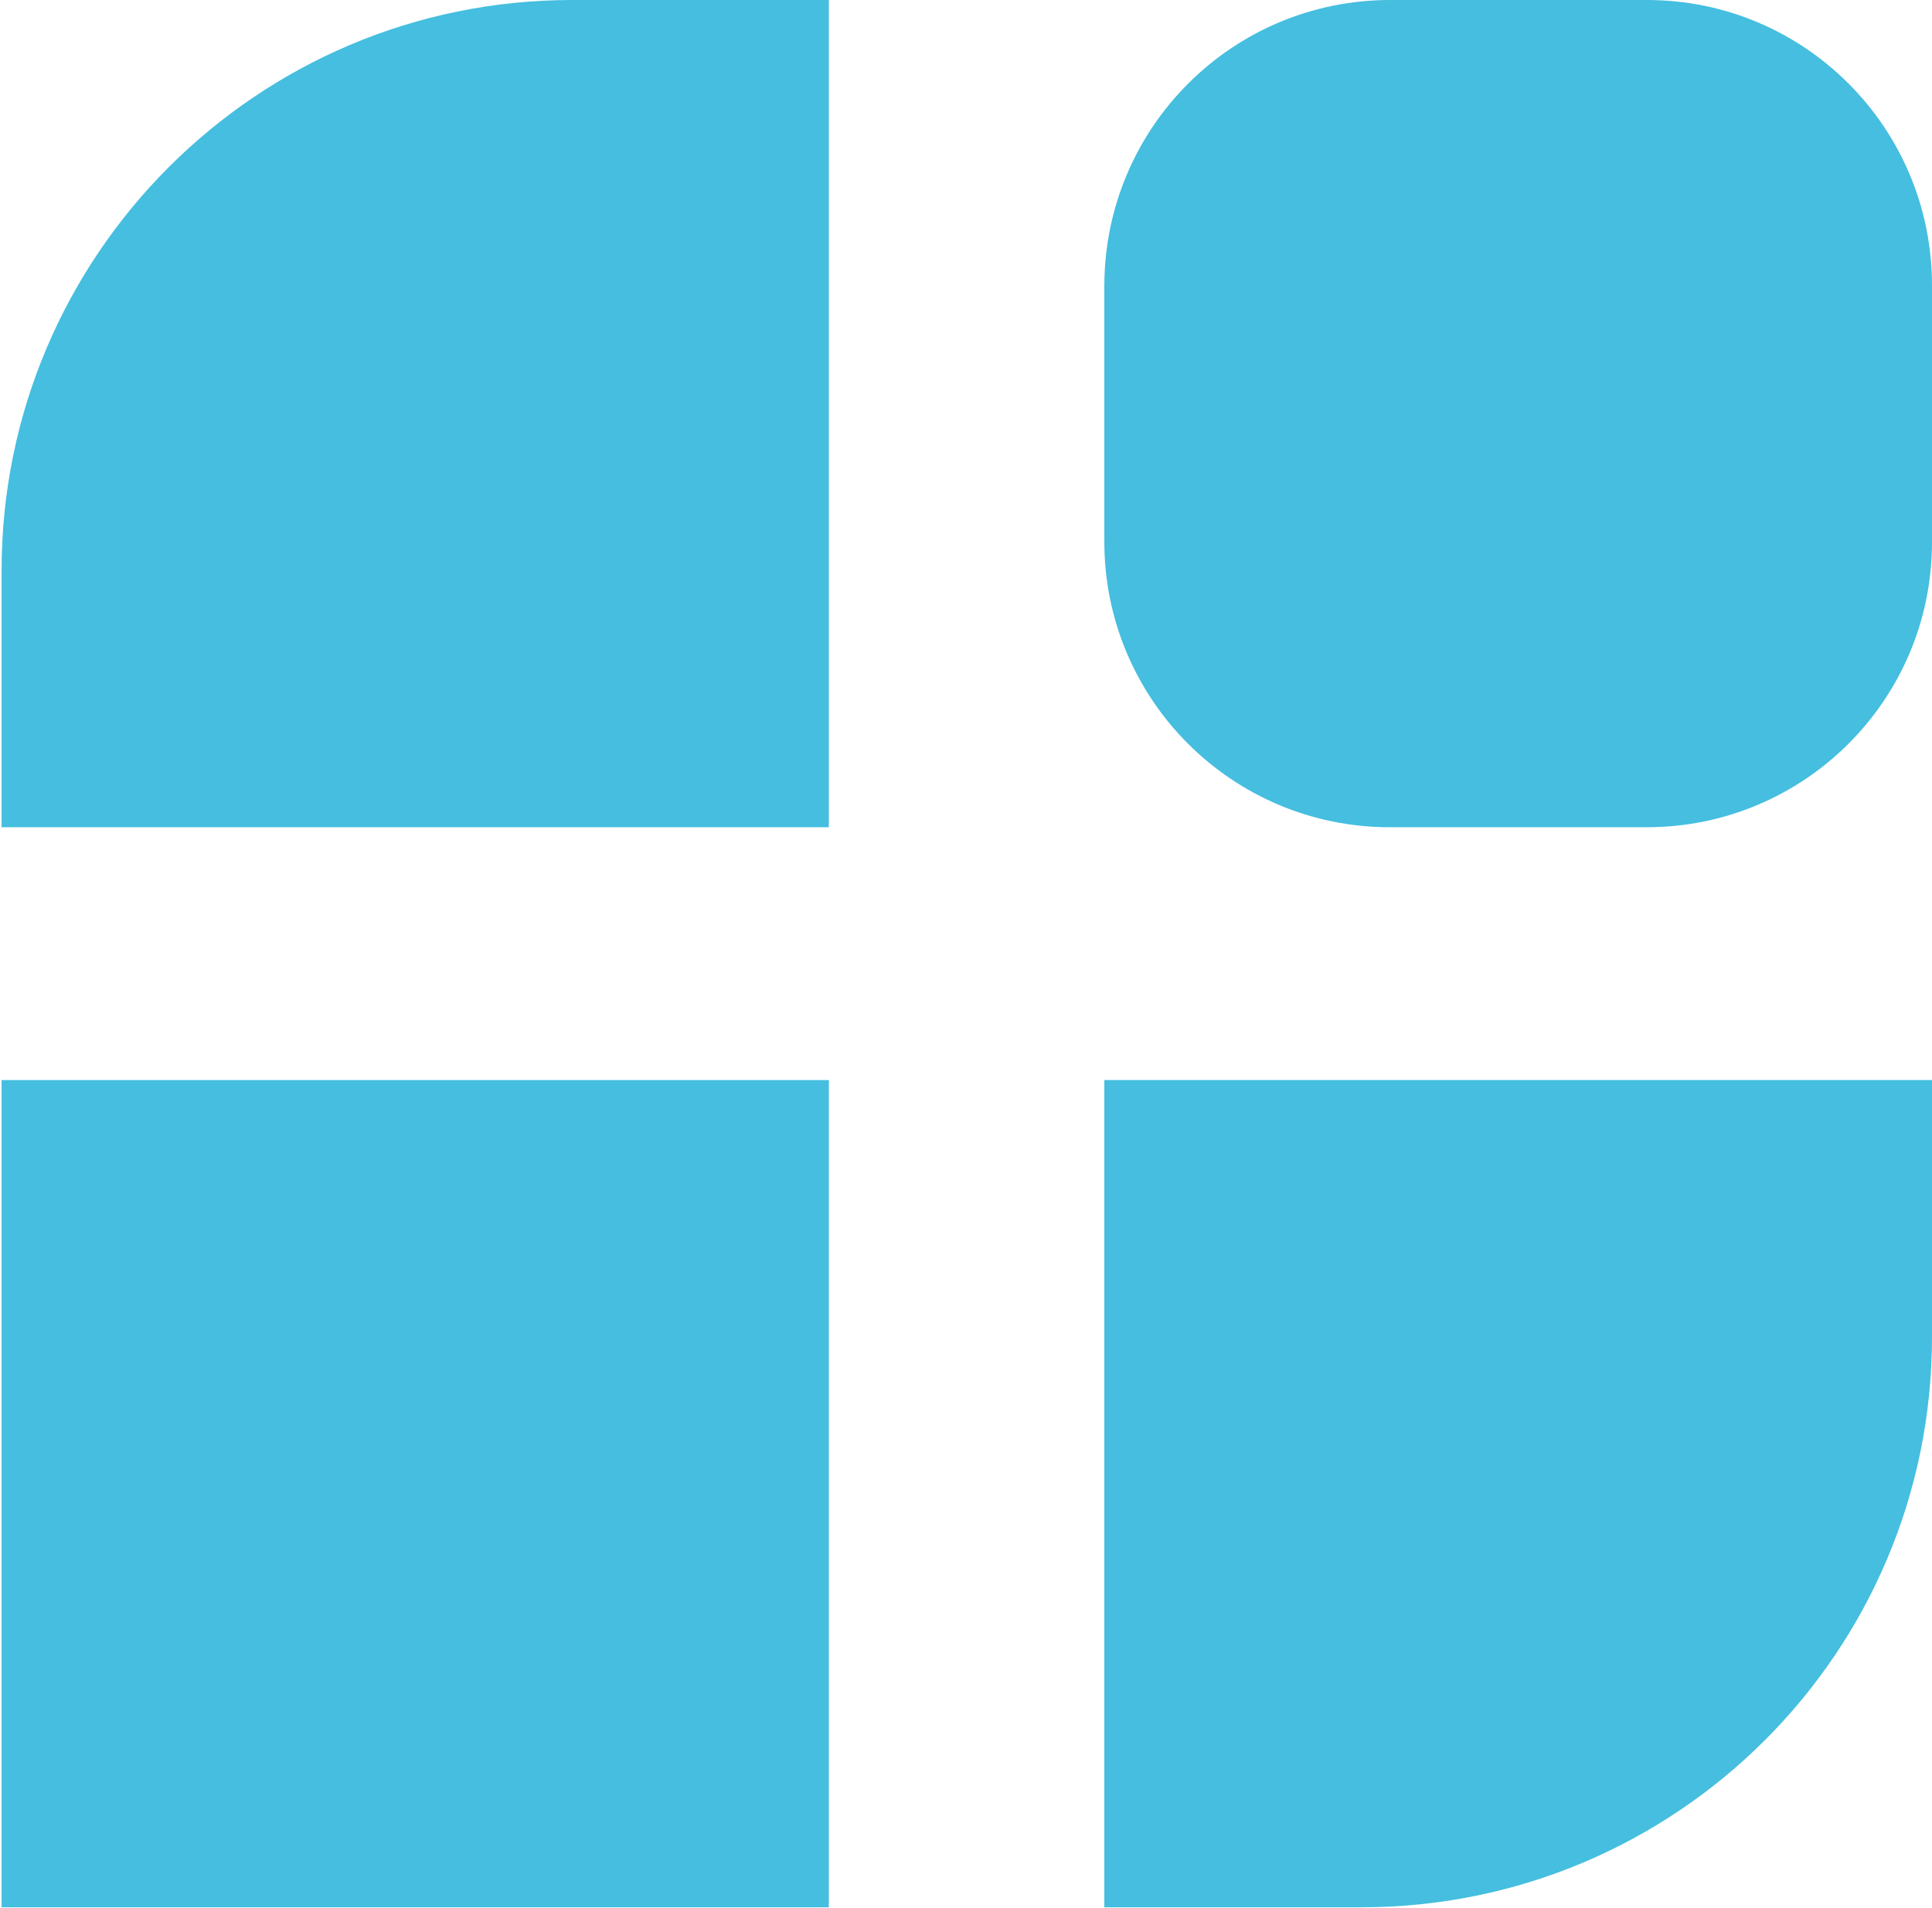 <?xml version="1.0" encoding="UTF-8"?> <!-- Generator: Adobe Illustrator 26.0.3, SVG Export Plug-In . SVG Version: 6.00 Build 0) --> <svg xmlns="http://www.w3.org/2000/svg" xmlns:xlink="http://www.w3.org/1999/xlink" id="Слой_1" x="0px" y="0px" viewBox="0 0 486 480" xml:space="preserve"> <path fill="#45BEDF" d="M208.5,208.1H0.4l0-64.6C0.4,64.3,64.7,0,143.9,0l64.6,0V208.1z"></path> <rect x="0.4" y="271.7" fill="#45BEDF" width="208.1" height="208.1"></rect> <path fill="#45BEDF" d="M414.2,208.1h-64.6c-39.6,0-71.8-32.1-71.8-71.8V71.8C277.9,32.1,310,0,349.7,0l64.6,0 C453.9,0,486,32.1,486,71.8v64.6C486,176,453.9,208.1,414.2,208.1z"></path> <path fill="#45BEDF" d="M342.4,479.8h-64.6V271.7H486v64.6C486,415.6,421.7,479.8,342.4,479.8z"></path> </svg> 
